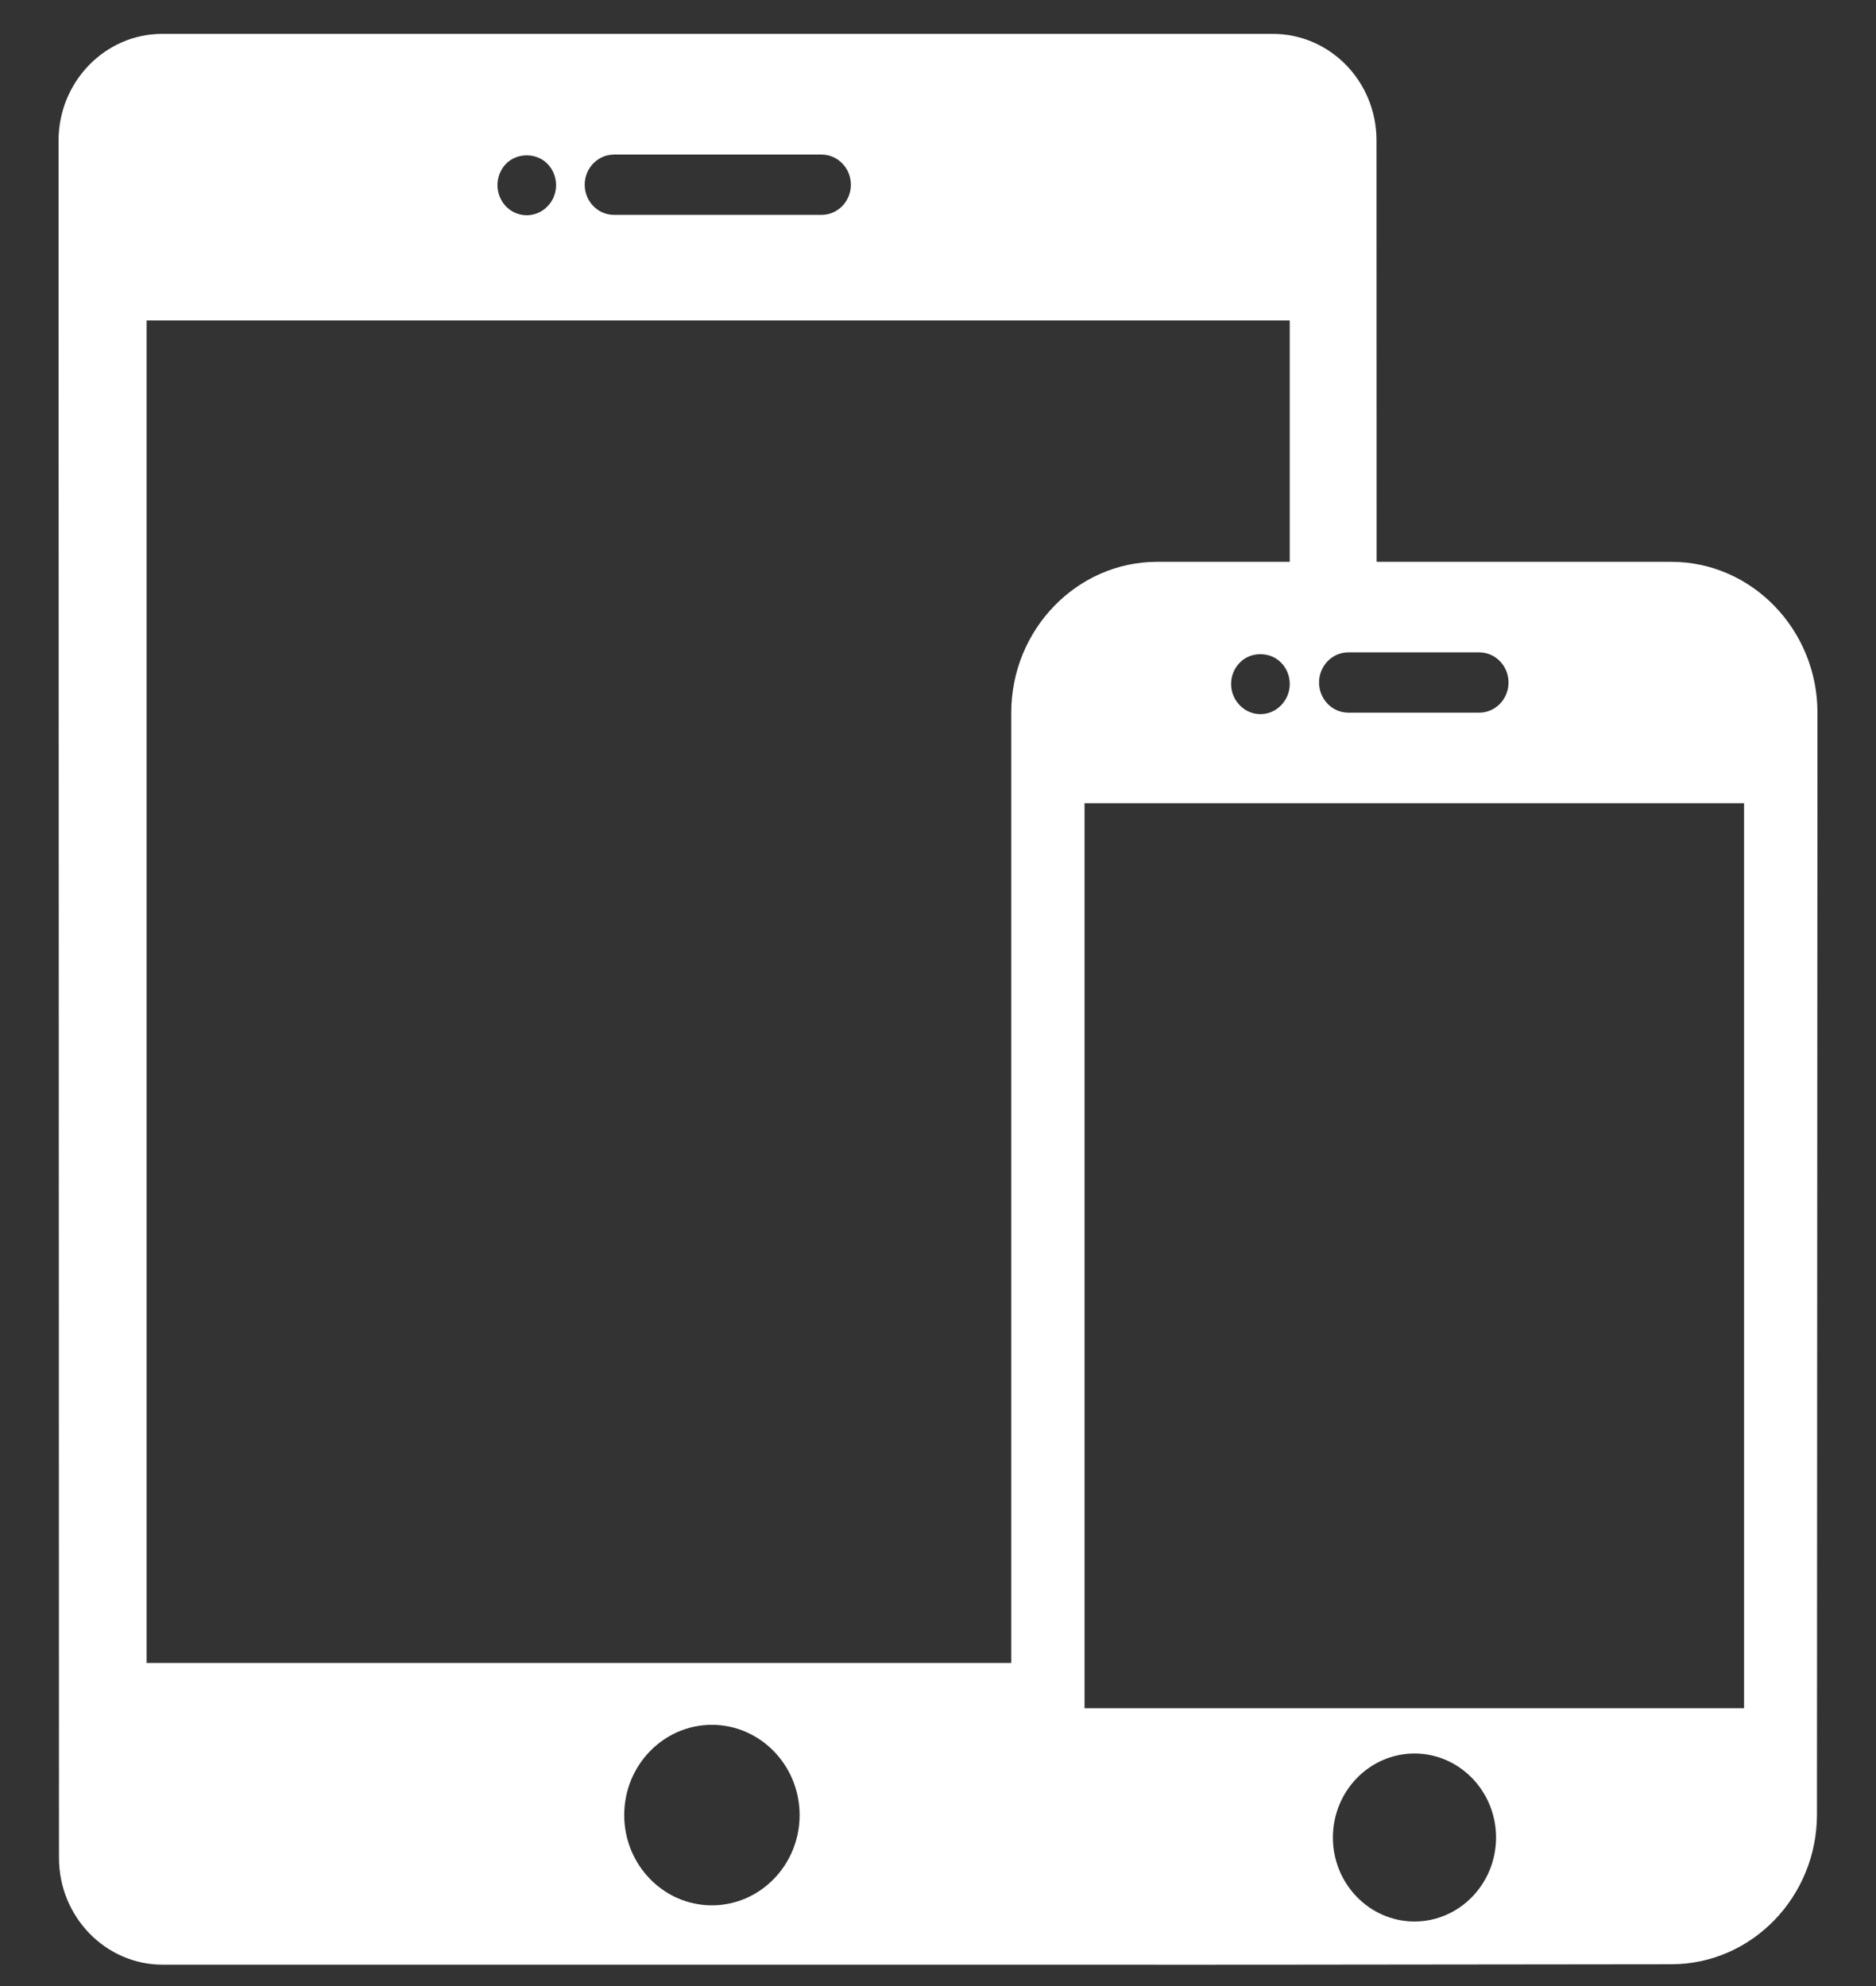 <?xml version="1.0" encoding="UTF-8"?> <svg xmlns="http://www.w3.org/2000/svg" width="34" height="36" viewBox="0 0 34 36" fill="none"><rect x="0" y="0" width="34" height="36" fill="#333333" stroke="none"/> <g clip-path="url(#clip0)"> <path d="M30.291 10.184H24.949L24.947 2.543C24.947 1.476 24.104 0.614 23.068 0.614H2.94C1.904 0.614 1.061 1.483 1.061 2.55L1.069 33.677C1.069 34.744 1.913 35.613 2.949 35.613H20.934C20.946 35.613 20.958 35.614 20.97 35.614L20.97 35.614L22.835 35.613H23.076C23.077 35.613 23.077 35.613 23.078 35.613L30.291 35.605C31.746 35.605 32.93 34.386 32.93 32.888L32.939 12.918C32.939 11.415 31.751 10.184 30.291 10.184ZM24.437 11.825H26.809C27.102 11.825 27.34 12.07 27.34 12.371C27.34 12.673 27.102 12.918 26.809 12.918H24.437C24.144 12.918 23.906 12.673 23.906 12.371C23.906 12.07 24.144 11.825 24.437 11.825ZM11.129 2.802H14.89C15.183 2.802 15.421 3.047 15.421 3.349C15.421 3.65 15.183 3.895 14.89 3.895H11.129C10.835 3.895 10.597 3.65 10.597 3.349C10.597 3.047 10.835 2.802 11.129 2.802ZM9.17 2.97C9.369 2.765 9.725 2.765 9.922 2.97C10.023 3.071 10.078 3.213 10.078 3.356C10.078 3.501 10.023 3.64 9.922 3.741C9.823 3.845 9.685 3.902 9.547 3.902C9.407 3.902 9.271 3.845 9.17 3.741C9.072 3.64 9.016 3.501 9.016 3.356C9.016 3.213 9.071 3.071 9.17 2.97ZM12.902 34.537C12.026 34.537 11.313 33.803 11.313 32.901C11.313 31.998 12.026 31.265 12.902 31.265C13.778 31.265 14.492 31.999 14.492 32.901C14.492 33.803 13.779 34.537 12.902 34.537ZM18.328 12.915V30.144H2.657V5.809H23.375V10.184H20.97C19.515 10.184 18.328 11.417 18.328 12.915ZM23.375 12.398C23.375 12.543 23.319 12.682 23.218 12.784C23.12 12.887 22.982 12.945 22.844 12.945C22.703 12.945 22.567 12.887 22.469 12.784C22.368 12.682 22.312 12.543 22.312 12.398C22.312 12.253 22.368 12.114 22.469 12.012C22.663 11.807 23.022 11.807 23.218 12.012C23.319 12.114 23.375 12.253 23.375 12.398ZM25.636 34.83C24.82 34.83 24.157 34.147 24.157 33.308C24.157 32.468 24.82 31.785 25.636 31.785C26.451 31.785 27.114 32.468 27.114 33.308C27.114 34.147 26.451 34.83 25.636 34.83ZM31.609 30.964H19.656V14.559H31.609V30.964Z" fill="white"></path> </g> <defs> <clipPath id="clip0"> <rect y="0.614" width="34" height="35" fill="white"></rect> </clipPath> </defs> </svg> 